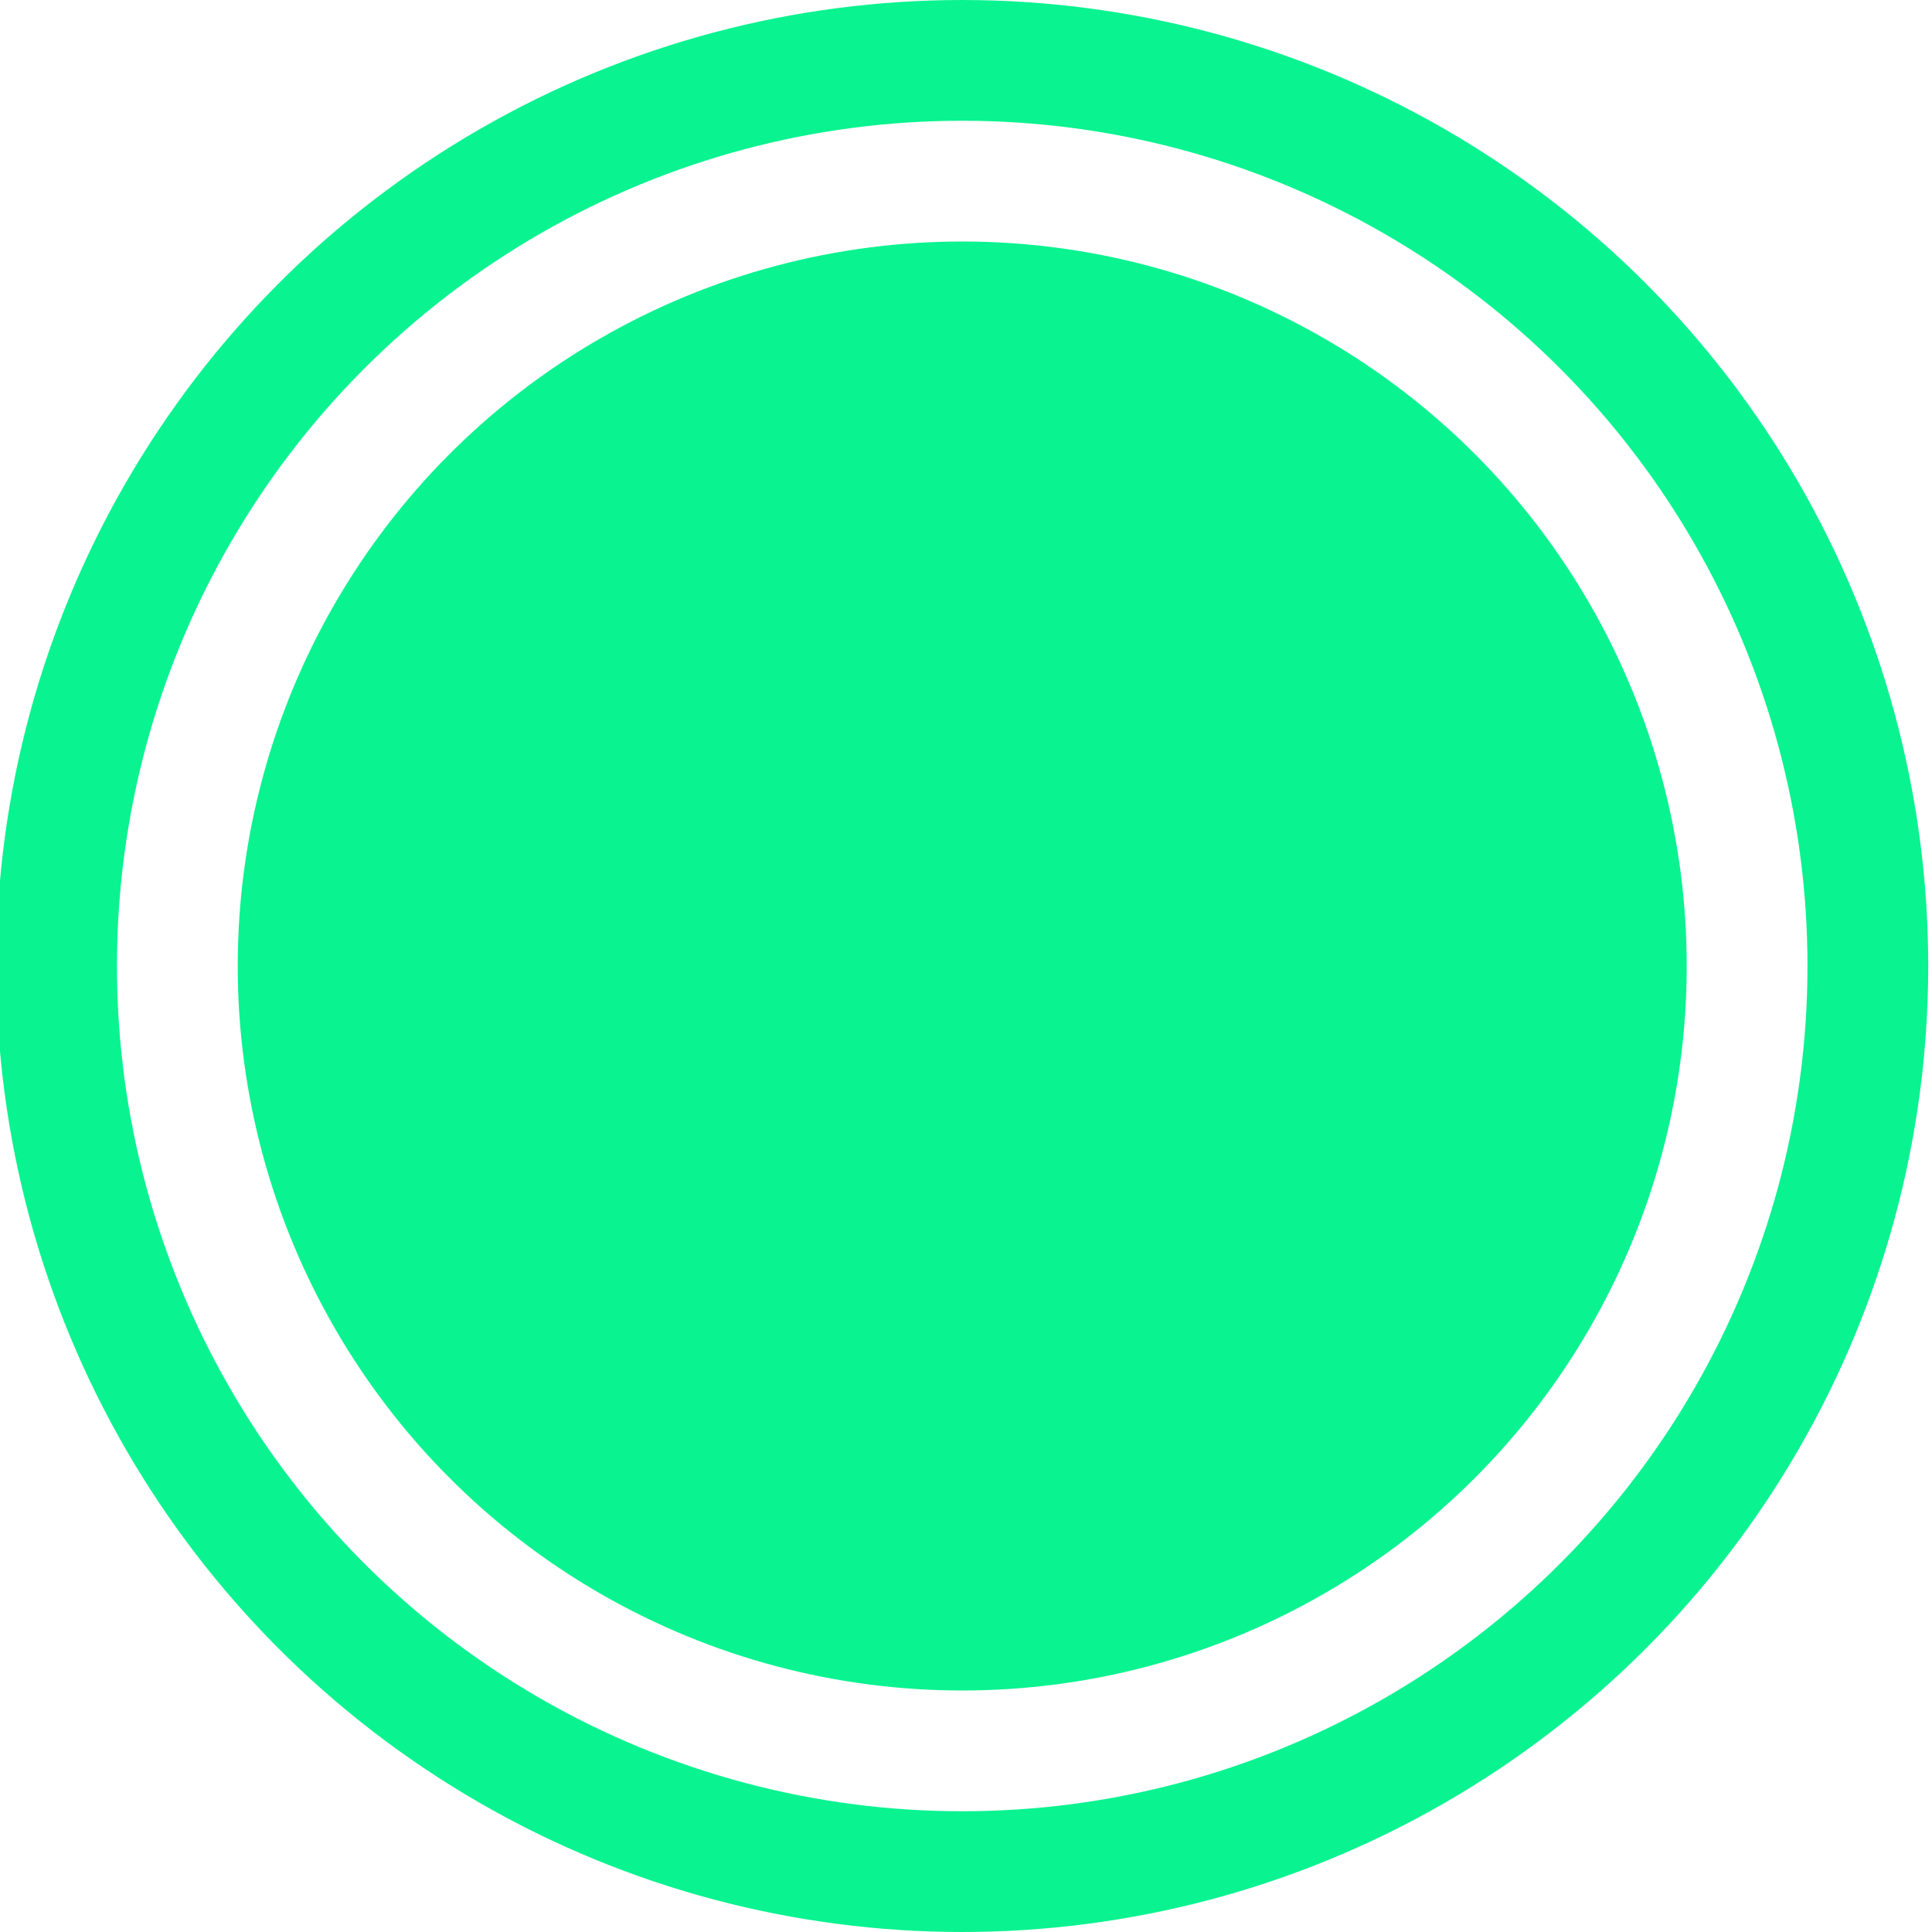 <svg width="512" height="512" viewBox="0 0 512 512" fill="none" xmlns="http://www.w3.org/2000/svg">
<g clip-path="url(#clip0_24_2)">
<circle cx="255" cy="256" r="240" stroke="#0AF391" stroke-width="32"/>
<circle cx="255" cy="256" r="192" fill="#0AF391"/>
</g>
<defs>
<clipPath id="clip0_24_2">
<rect width="512" height="512" fill="white"/>
</clipPath>
</defs>
</svg>
